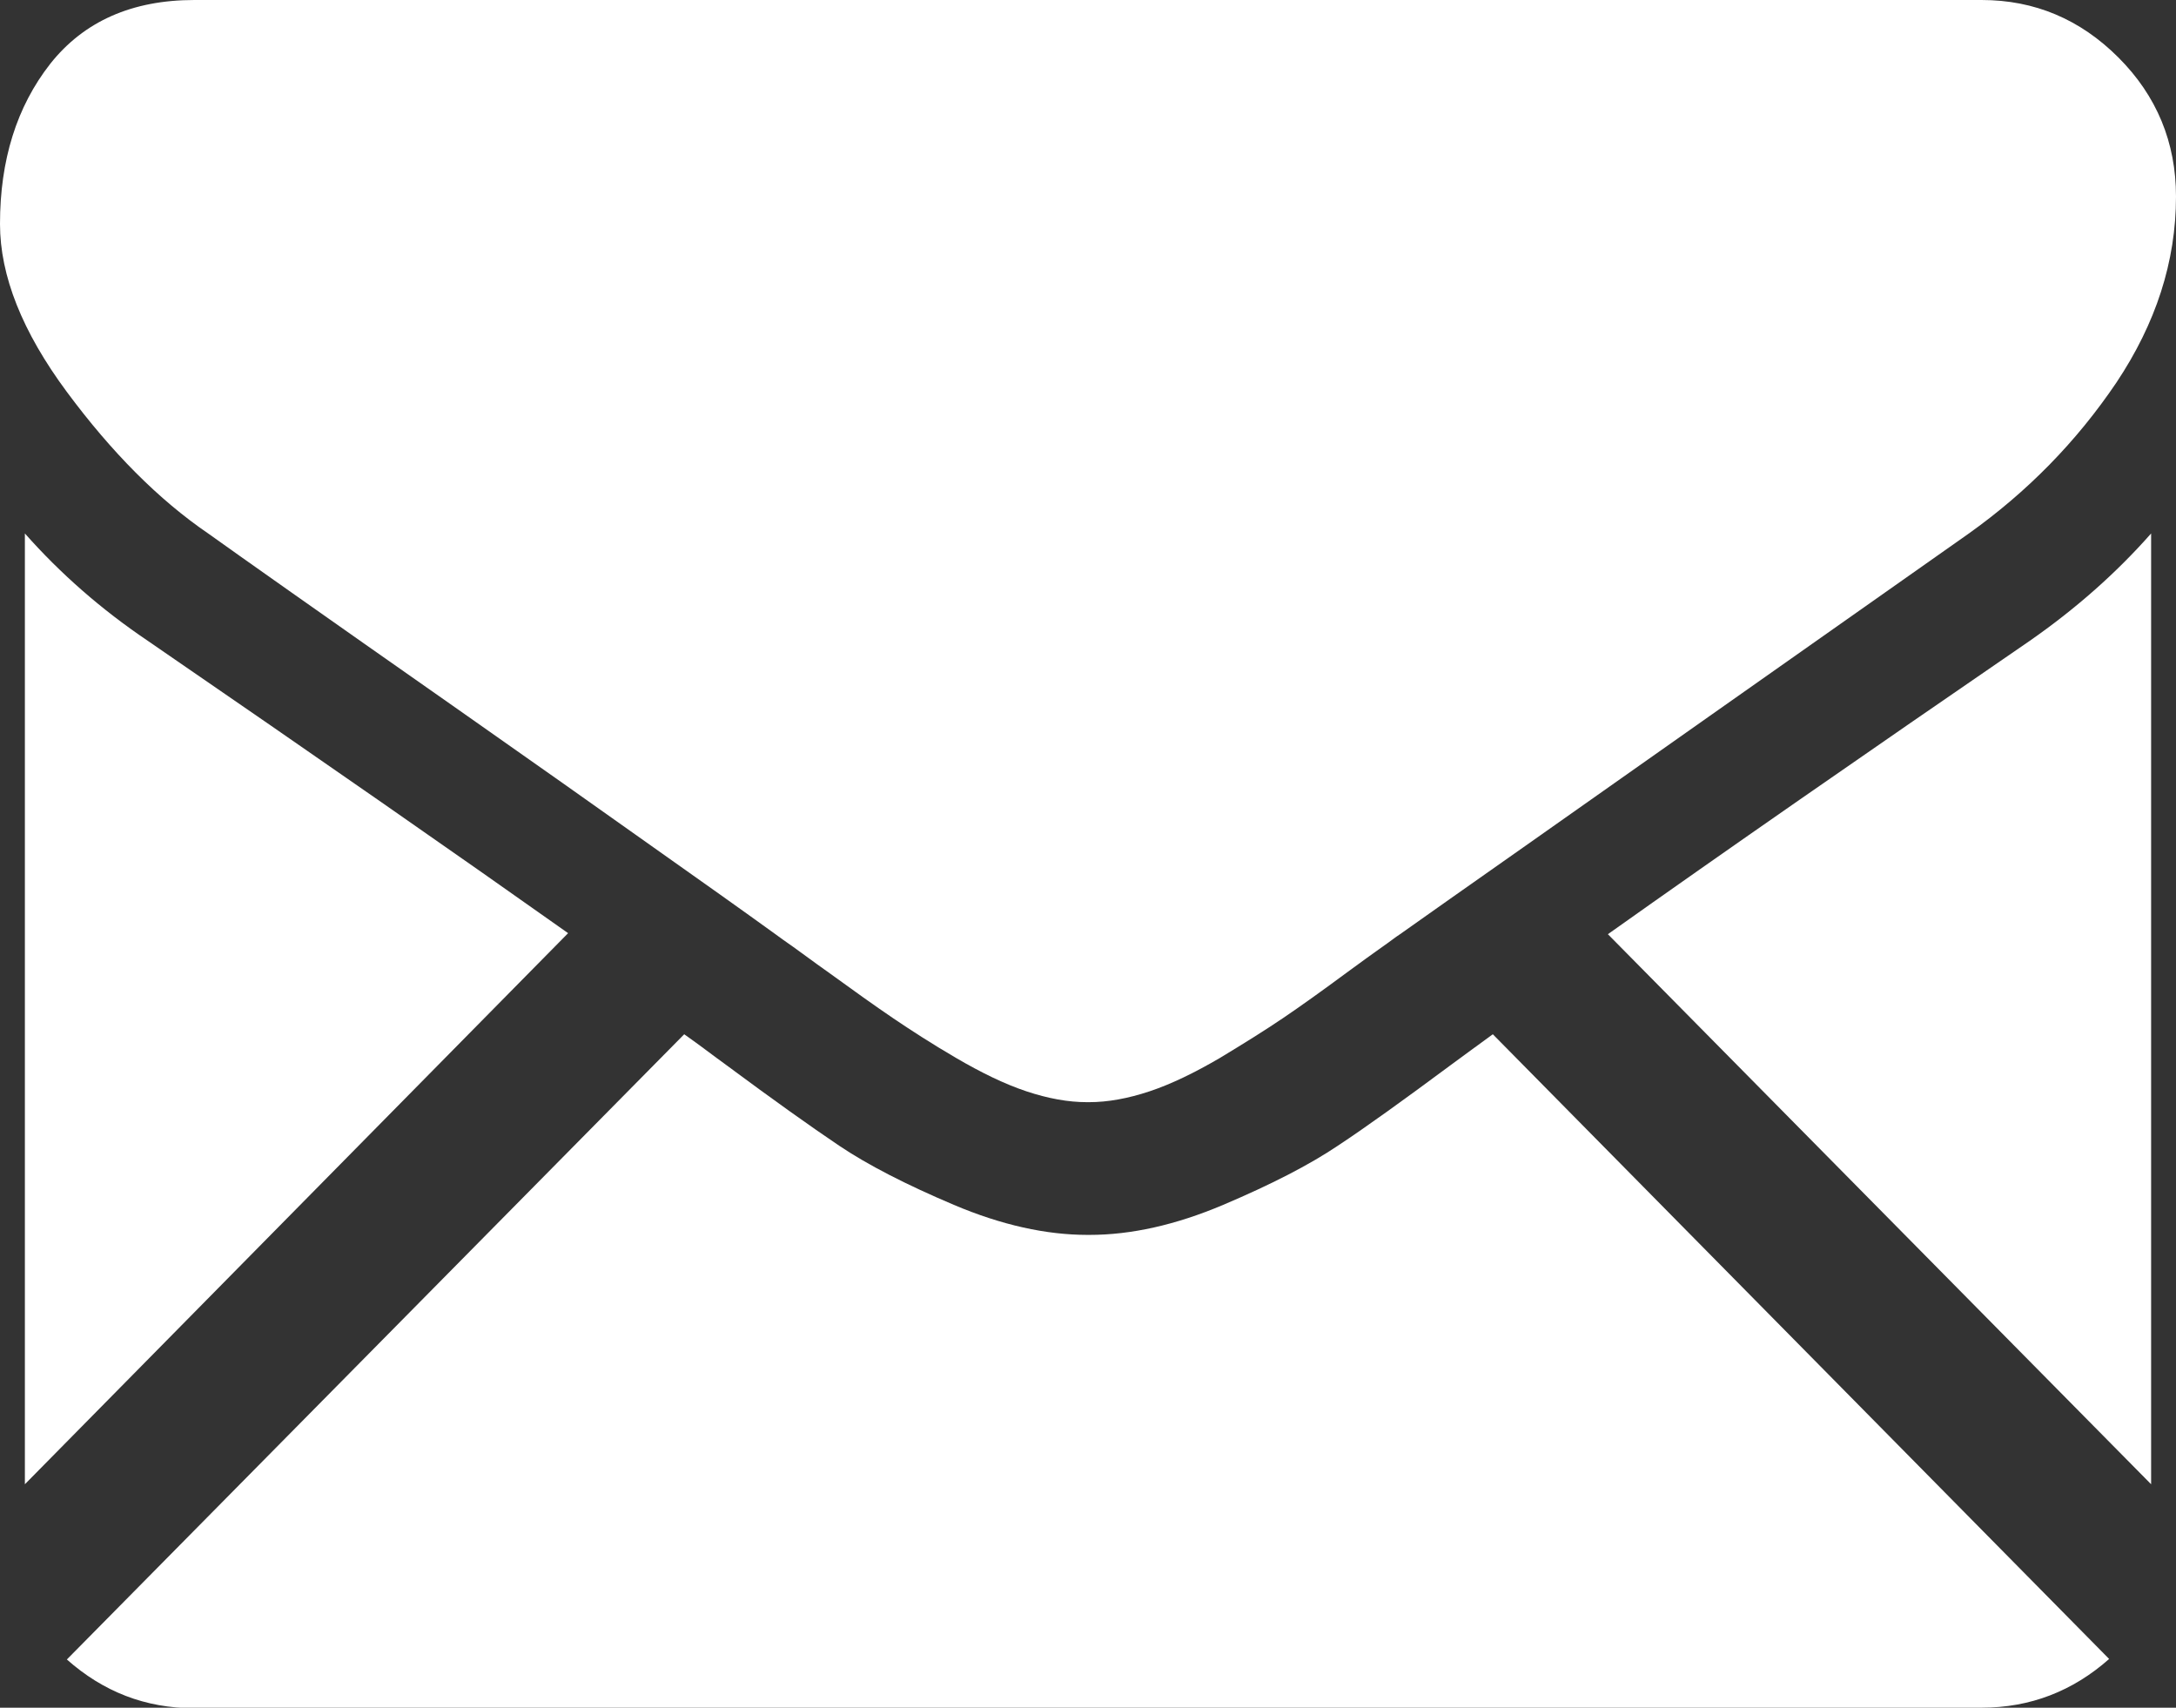 <svg version="1.1" id="Calque_1" xmlns="http://www.w3.org/2000/svg" x="0" y="0" viewBox="0 0 41.98 32.94" xml:space="preserve"><rect x="0" y="0" width="41.98" height="32.94" fill="#333333" stroke="none"/><style>.st0{fill:#fff}</style><path class="st0" d="M38.23 32.94c.94 0 1.76-.32 2.46-.94L28.8 19.95c-.29.21-.56.41-.82.6-.89.66-1.61 1.18-2.17 1.55-.55.37-1.29.75-2.21 1.14-.92.39-1.78.58-2.58.58h-.04c-.8 0-1.66-.19-2.58-.58-.92-.39-1.66-.77-2.21-1.14-.55-.37-1.28-.89-2.17-1.55-.25-.18-.52-.39-.82-.6L1.29 32.01c.7.62 1.51.94 2.46.94h34.48zM2.85 12.36c-.89-.6-1.68-1.29-2.37-2.07v18.34L10.96 18c-2.09-1.48-4.79-3.36-8.11-5.64zm36.31 0c-3.19 2.19-5.9 4.07-8.14 5.66L41.5 28.63V10.29c-.67.76-1.45 1.45-2.34 2.07z"/><path class="st0" d="M38.23 0H3.75C2.55 0 1.62.41.97 1.23.32 2.06 0 3.09 0 4.32c0 1 .43 2.08 1.29 3.24.86 1.16 1.77 2.08 2.74 2.74.53.38 2.13 1.51 4.8 3.38 1.44 1.01 2.7 1.9 3.77 2.66.92.65 1.71 1.21 2.36 1.68.07.05.19.14.35.25.17.12.38.28.65.47.51.37.93.67 1.27.9.34.23.74.49 1.22.77s.93.5 1.35.64c.42.14.81.21 1.17.21h.04c.36 0 .75-.07 1.17-.21.42-.14.87-.36 1.35-.64.48-.29.88-.54 1.22-.77.34-.23.76-.53 1.26-.9.26-.19.48-.35.65-.47.16-.11.27-.2.35-.25.51-.36 1.3-.92 2.37-1.67 1.94-1.37 4.8-3.38 8.59-6.05 1.14-.81 2.09-1.78 2.86-2.92.76-1.14 1.15-2.33 1.15-3.59 0-1.04-.37-1.94-1.11-2.68C40.13.37 39.25 0 38.23 0z"/></svg>